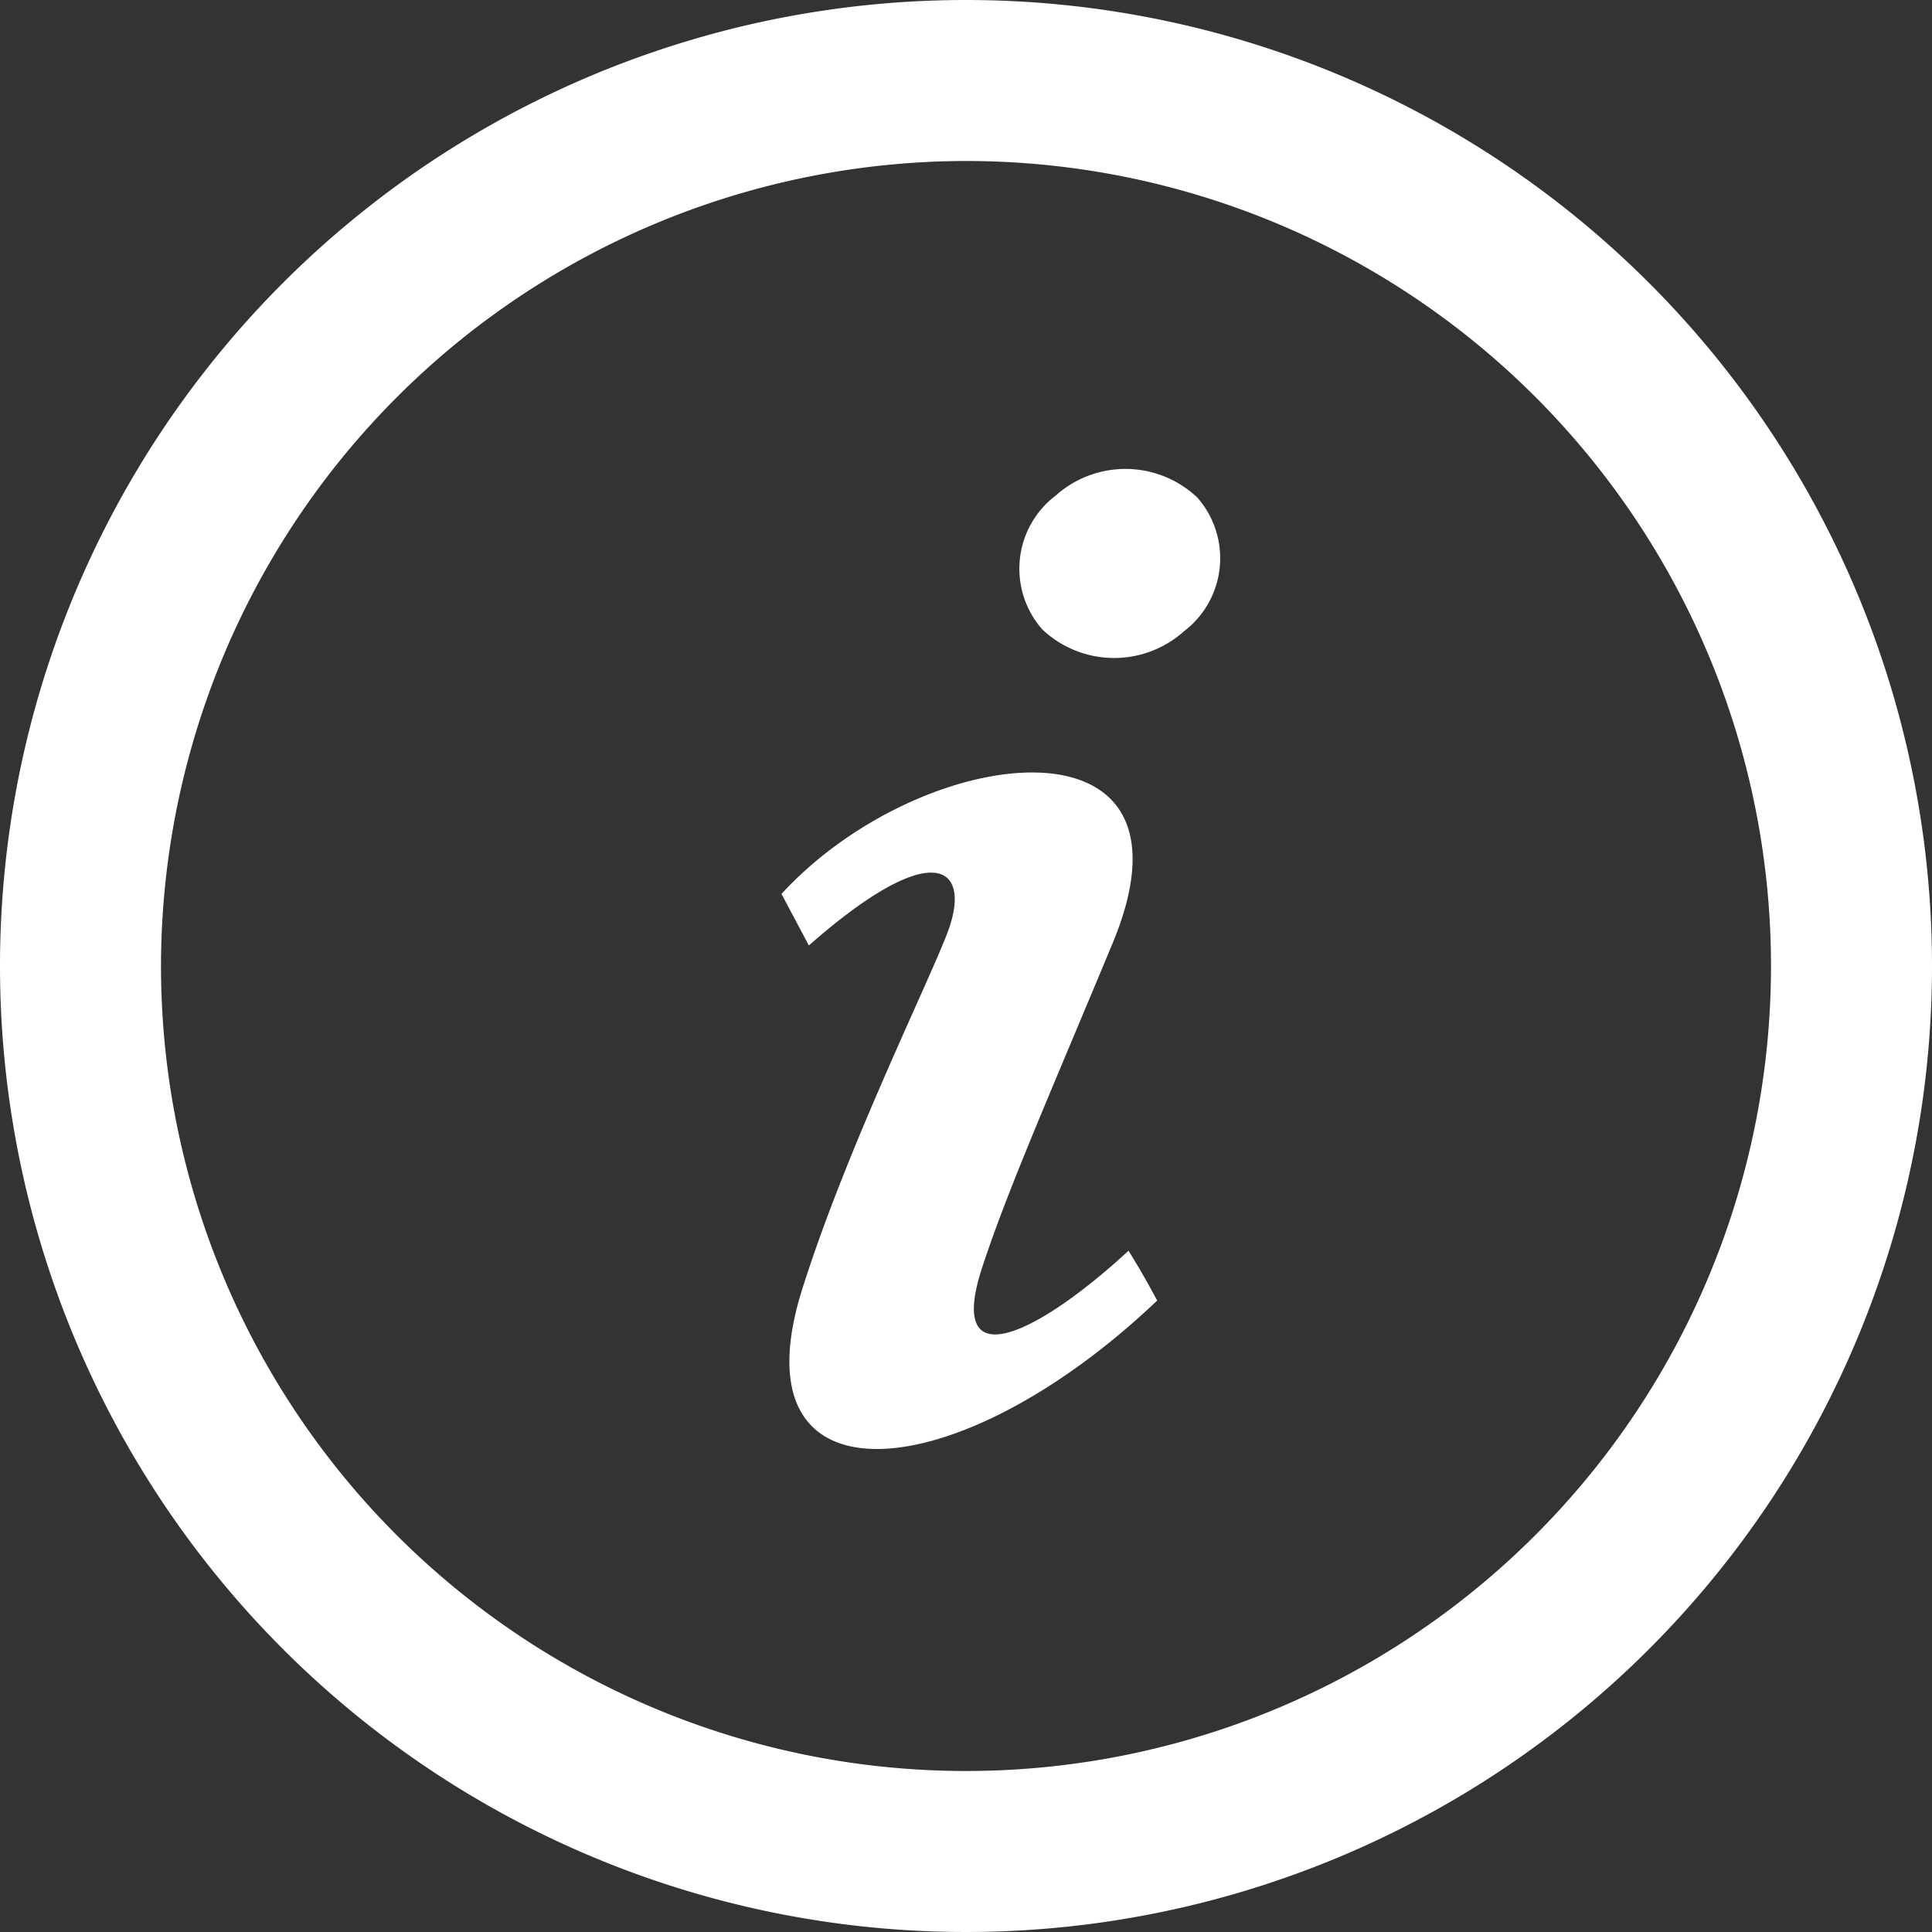 <svg xmlns="http://www.w3.org/2000/svg" width="24" height="24" viewBox="0 0 24 24">
  <rect x="0" y="0" width="24" height="24" fill="#333333" stroke="none"/>
  <path id="Zahlen-Fakten" d="M12,2A10,10,0,1,1,2,12,10.011,10.011,0,0,1,12,2Zm0-2A12,12,0,1,0,24,12,12,12,0,0,0,12,0ZM9.967,16.01c.564-1.789,1.632-3.932,1.821-4.474.273-.787-.211-1.136-1.74.209l-.34-.64c1.744-1.9,5.335-2.326,4.113.613-.763,1.835-1.309,3.074-1.621,4.03-.455,1.393.694.828,1.819-.211.153.25.2.331.356.619-2.5,2.378-5.271,2.588-4.408-.146Zm4.742-8.169a1.3,1.3,0,0,1-1.761-.022,1.14,1.14,0,0,1,.164-1.661,1.3,1.3,0,0,1,1.761.022A1.141,1.141,0,0,1,14.709,7.841Z" fill="#fff"/>
</svg>

